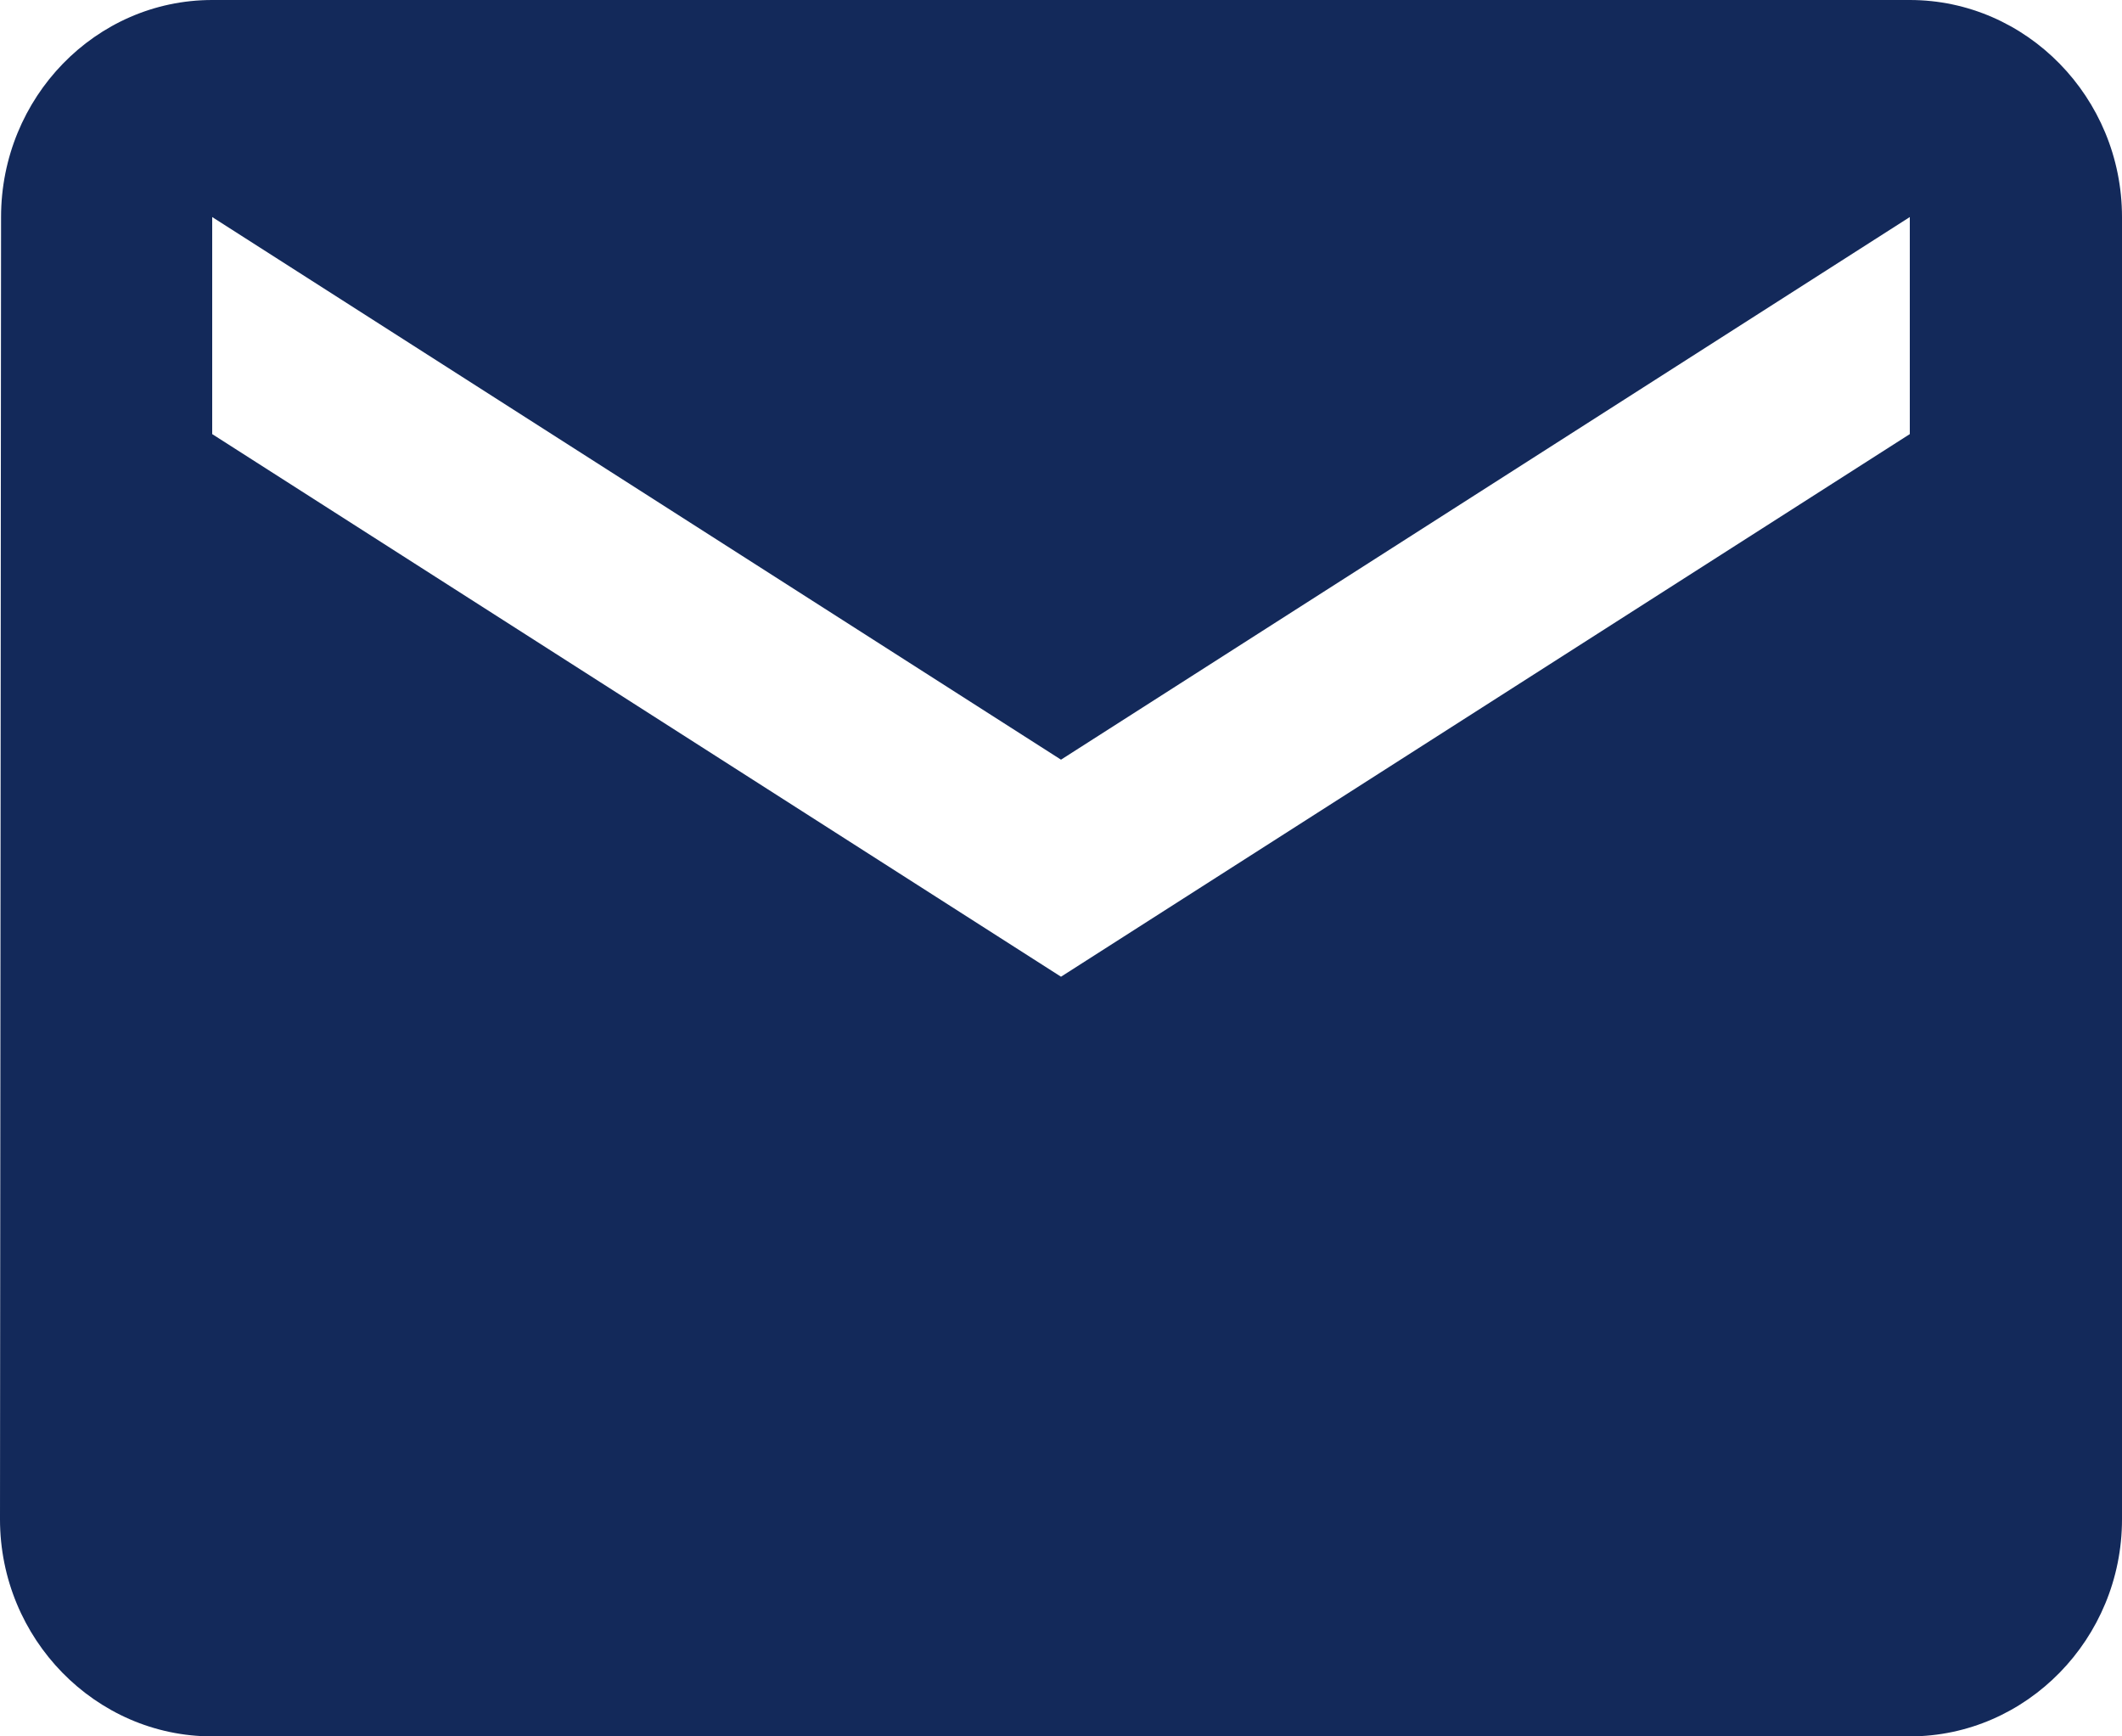 <svg xmlns="http://www.w3.org/2000/svg" width="22" height="18" viewBox="0 0 22 18" fill="none"><path d="M19.8 0H2.2C0.99 0 0.011 1.012 0.011 2.25L0 15.75C0 16.988 0.99 18 2.2 18H19.8C21.01 18 22 16.988 22 15.75V2.25C22 1.012 21.01 0 19.8 0ZM19.8 4.5L11 10.125L2.2 4.5V2.25L11 7.875L19.8 2.25V4.5Z" fill="#13295A"></path></svg>
